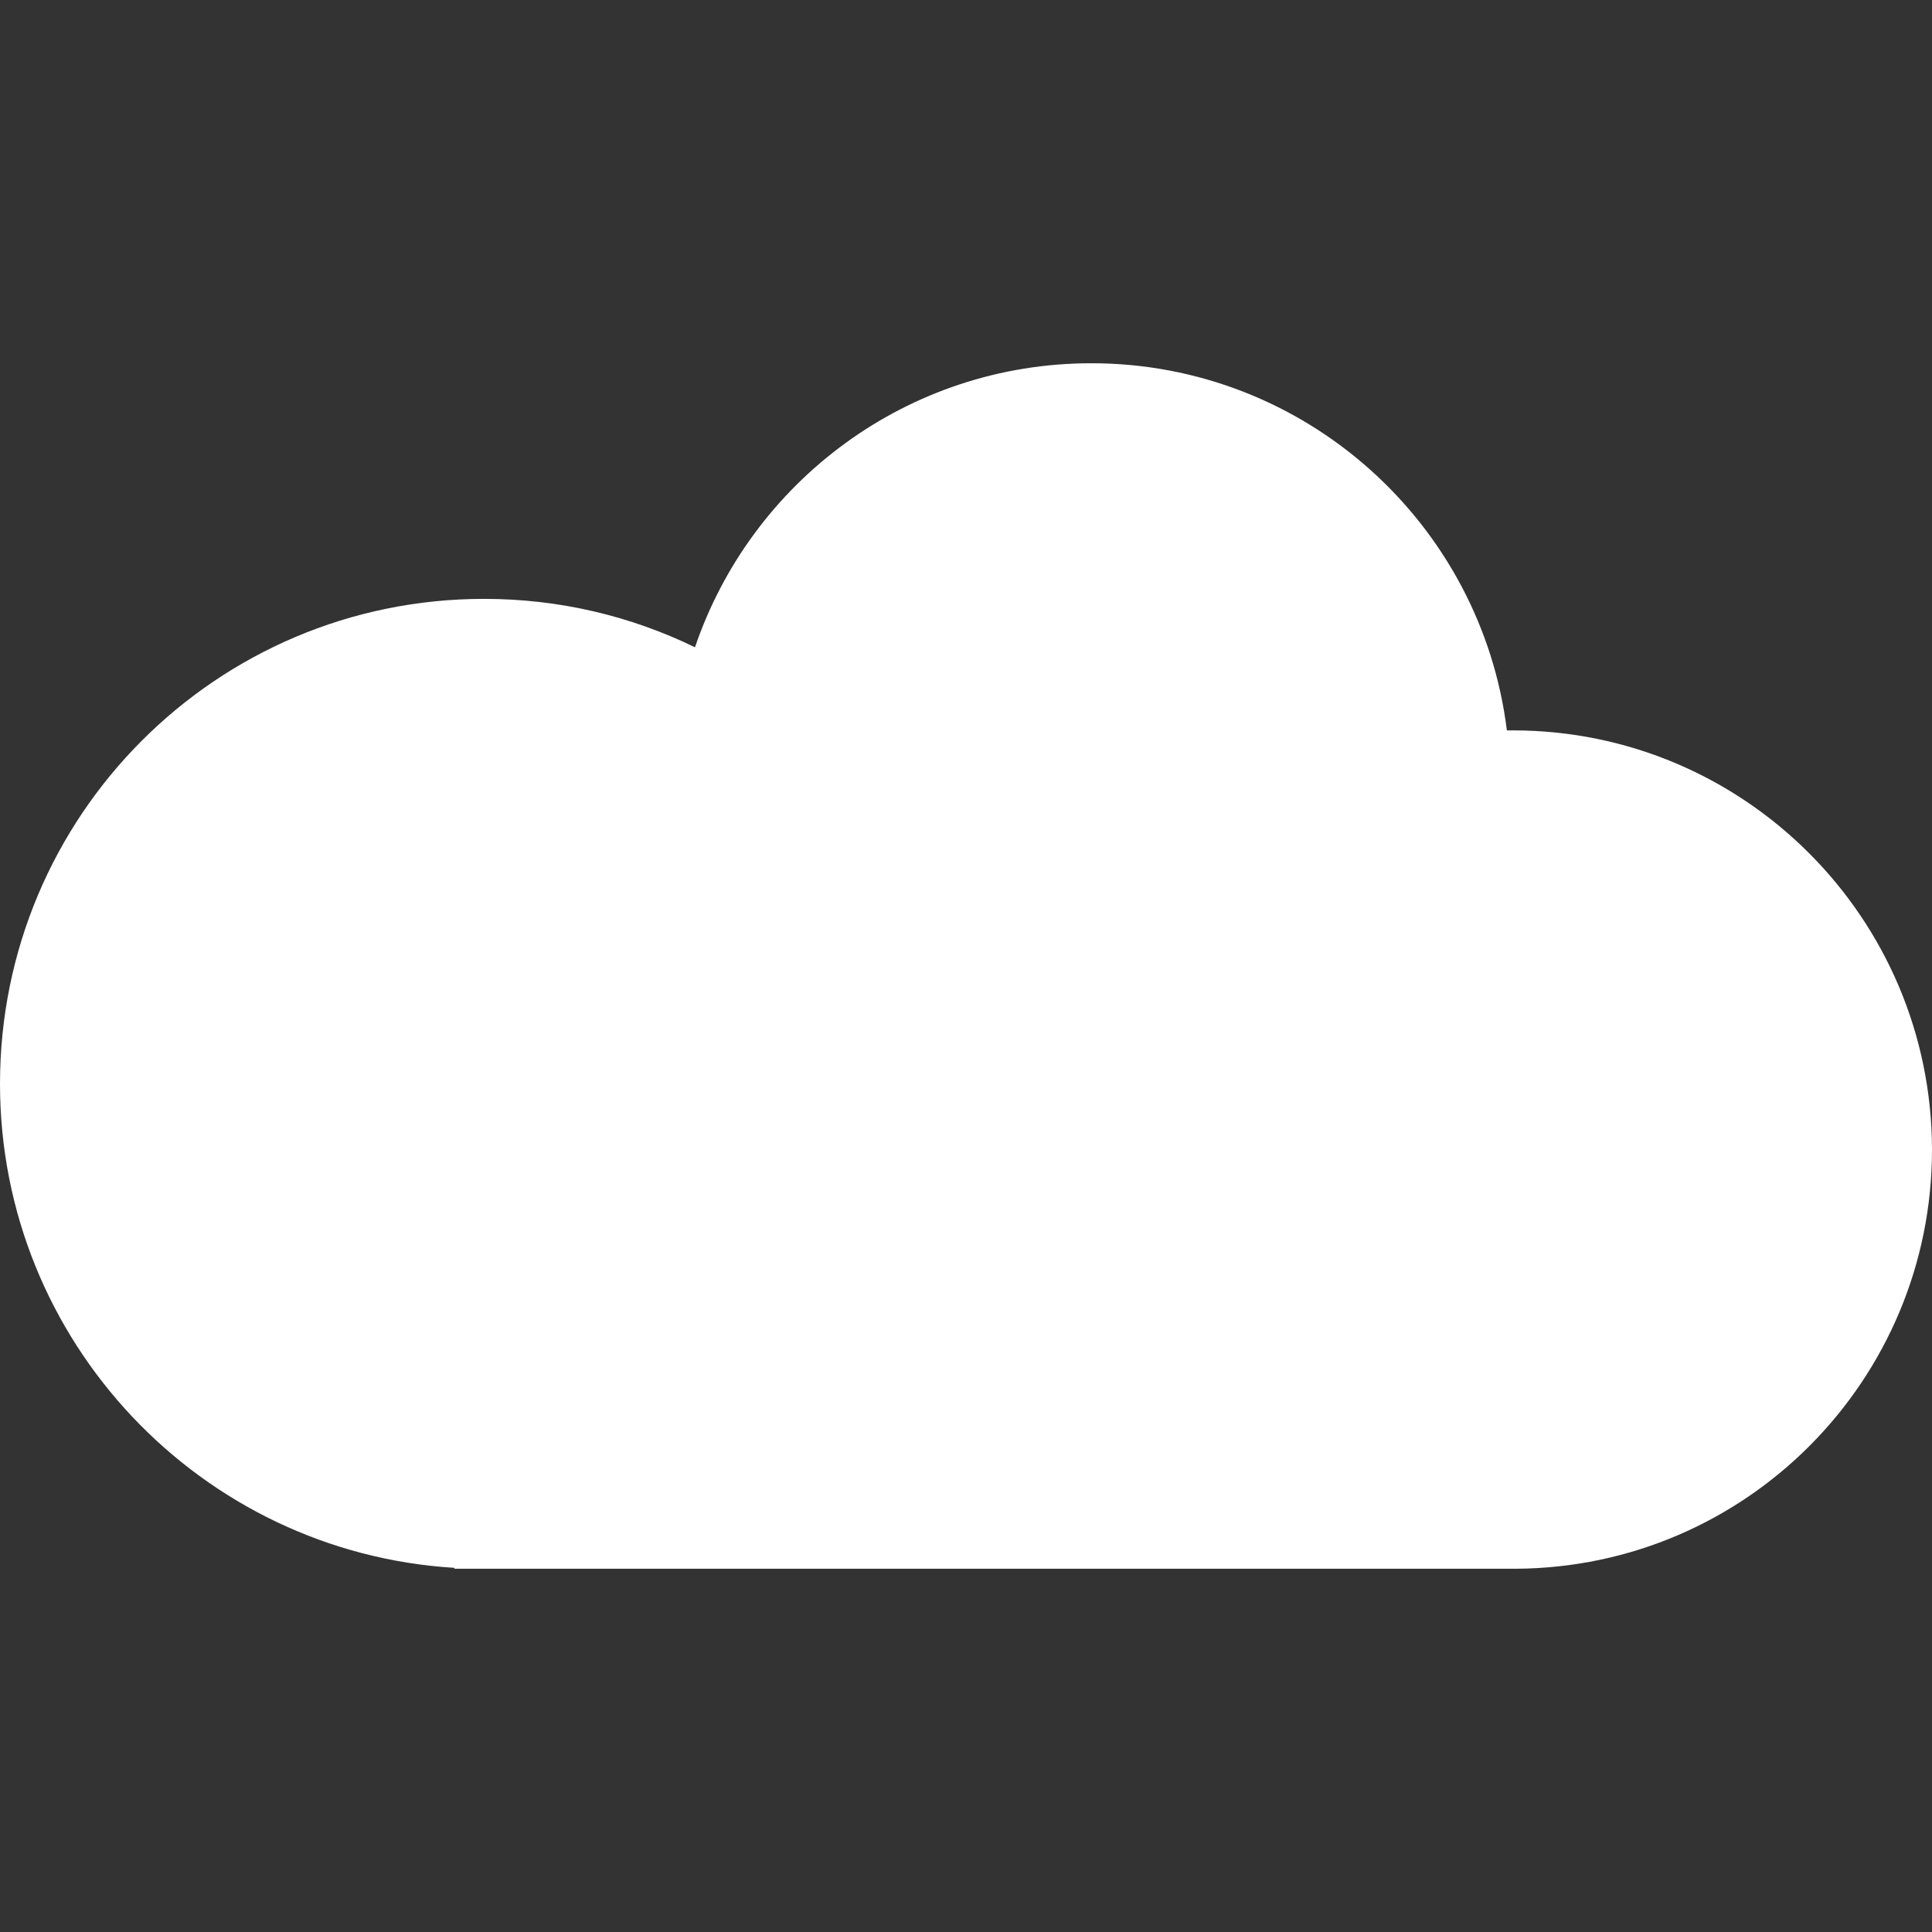 <svg fill="#ffffff" version="1.1" id="Capa_1" xmlns="http://www.w3.org/2000/svg" xmlns:xlink="http://www.w3.org/1999/xlink" width="800px" height="800px" viewBox="0 0 505.736 505.736" xml:space="preserve" data-originalfillcolor="#000000" transform="rotate(0) scale(1, 1)">
<rect x="0" y="0" width="505.736" height="505.736" fill="#333333" stroke="none"/>
<g>
	<path d="M396.007,191.19c-0.478,0-1.075,0-1.554,0c-6.693-54.147-52.833-96.103-108.773-96.103&#10;&#9;&#9;c-48.171,0-89.051,31.078-103.753,74.349c-16.734-8.128-35.381-12.67-55.224-12.67C56.658,156.765,0,213.542,0,283.707&#10;&#9;&#9;c0,67.416,52.594,122.64,118.934,126.703v0.239h277.91c60.244-0.358,108.893-49.366,108.893-109.729&#10;&#9;&#9;C505.617,240.317,456.609,191.19,396.007,191.19z"/>
</g>
</svg>